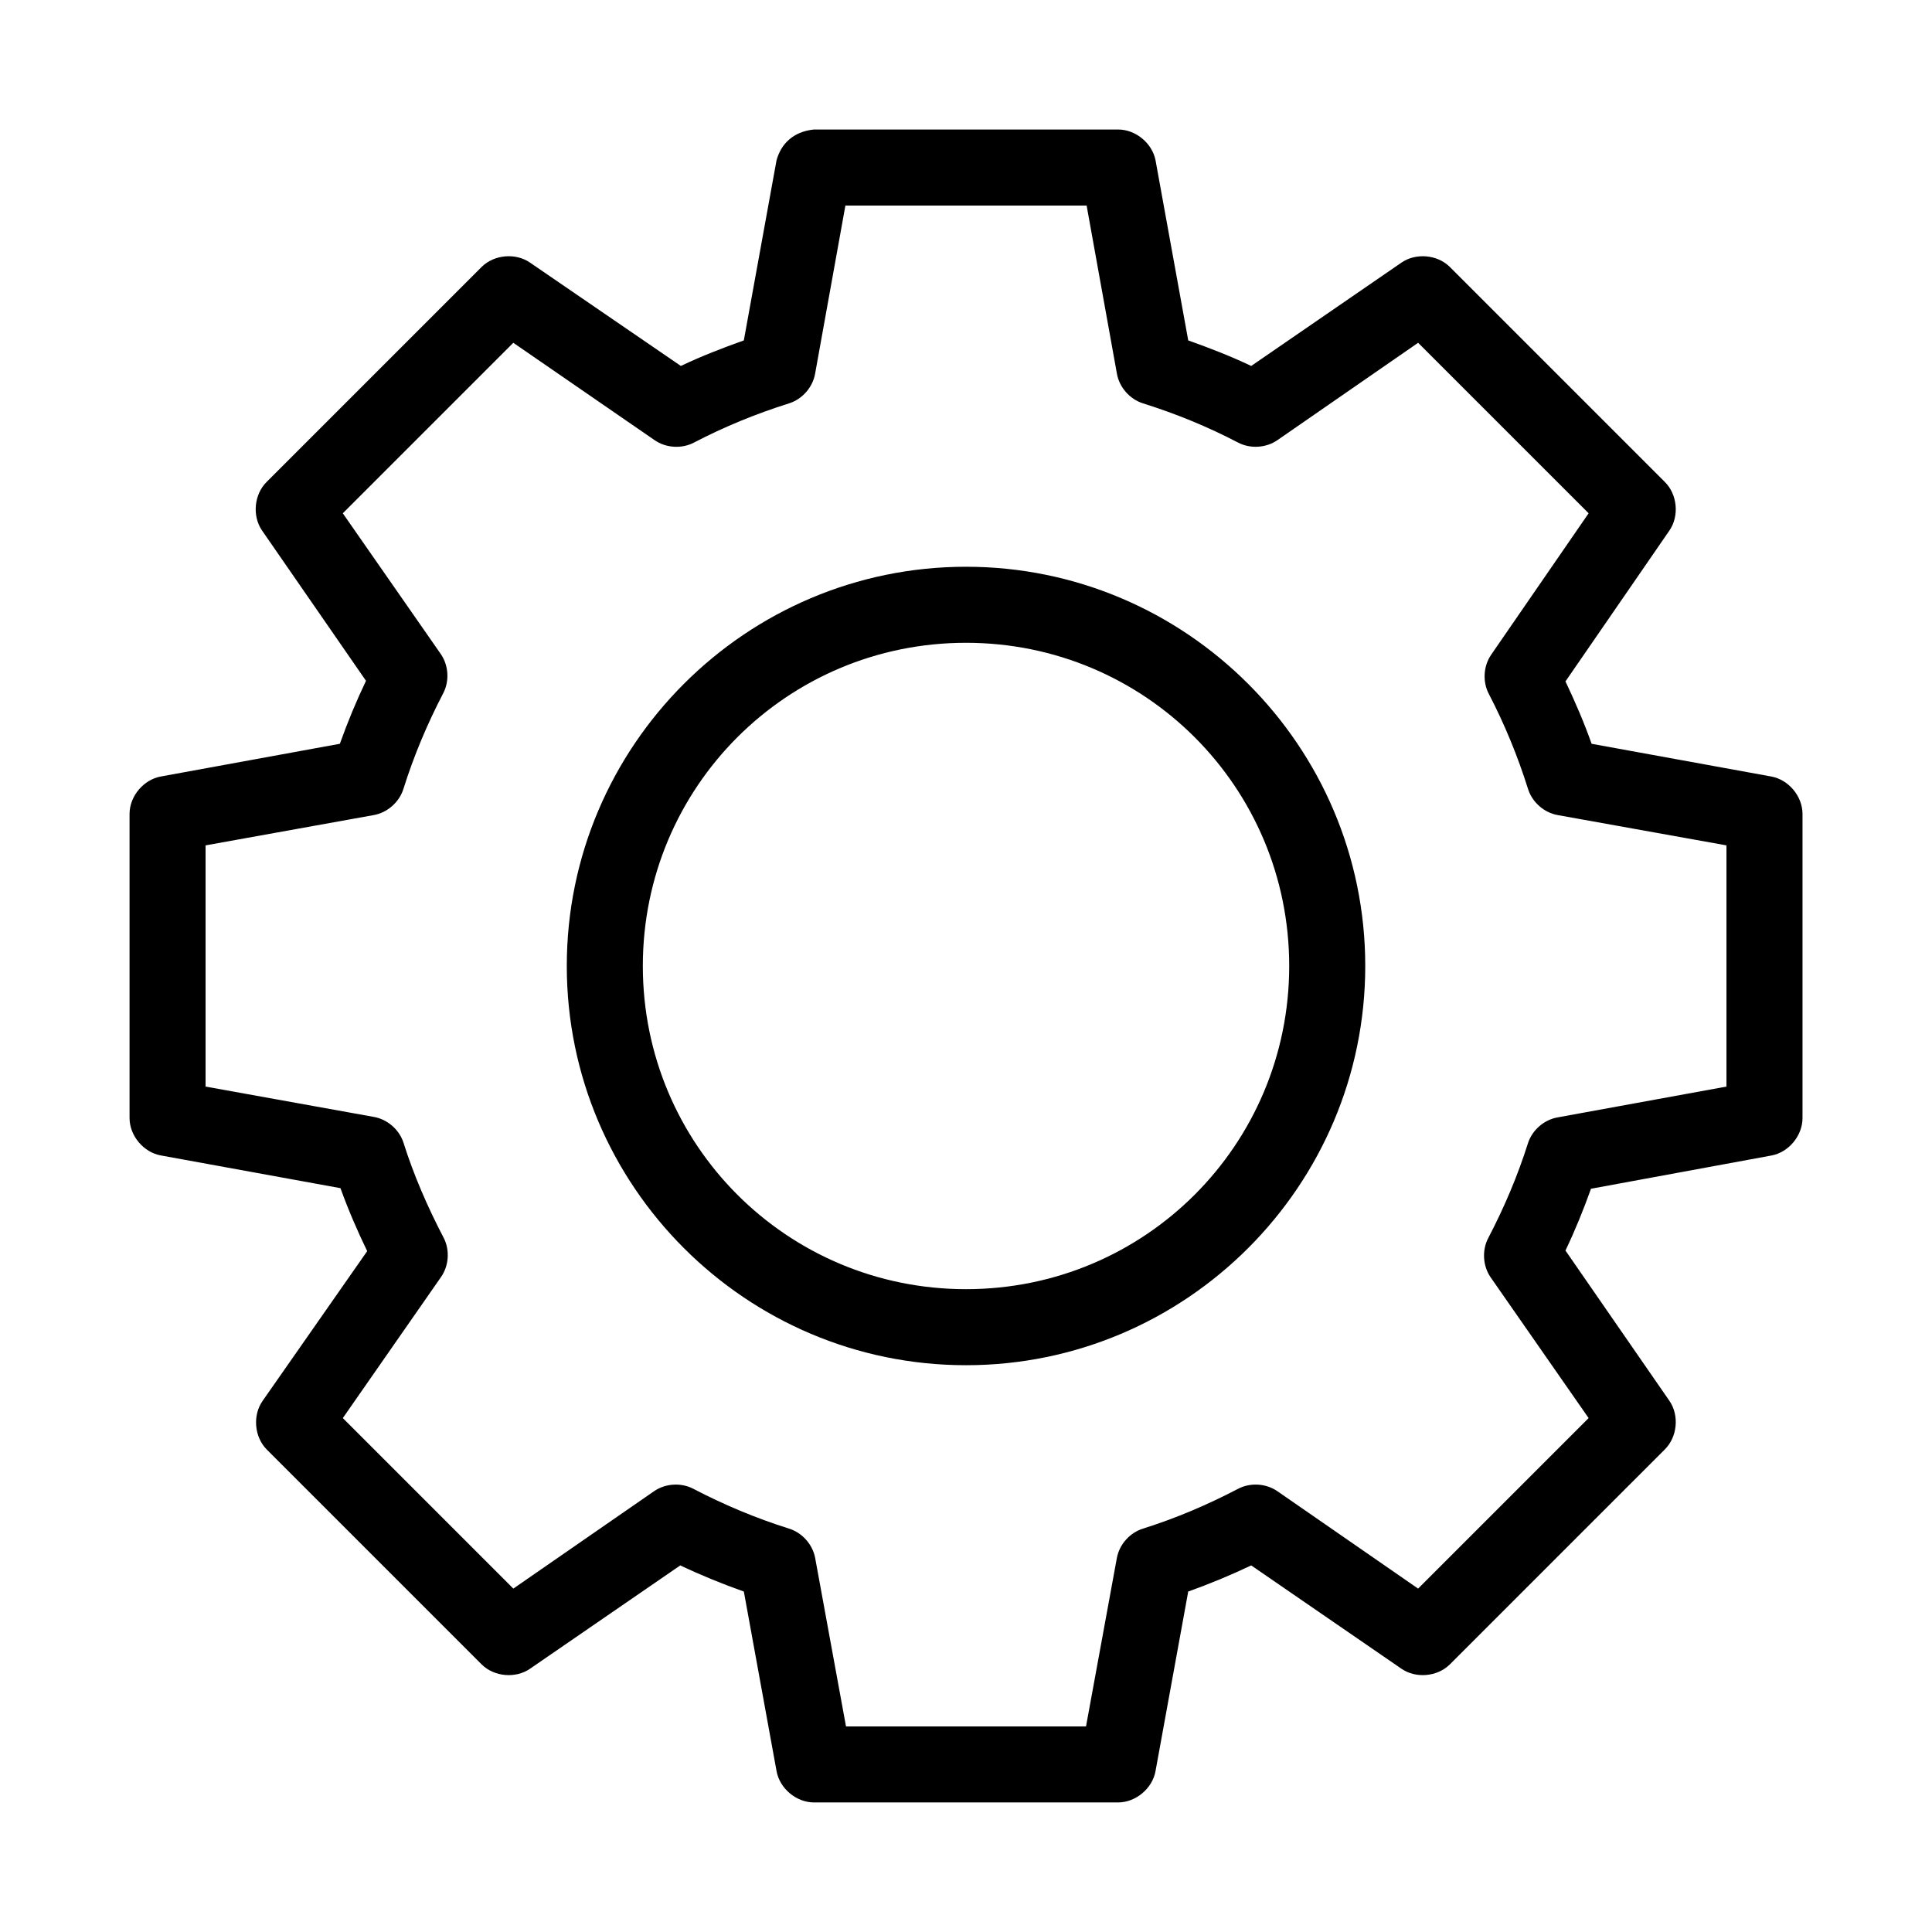 <?xml version="1.0" encoding="UTF-8"?>
<!-- The Best Svg Icon site in the world: iconSvg.co, Visit us! https://iconsvg.co -->
<svg fill="#000000" width="800px" height="800px" version="1.1" viewBox="144 144 512 512" xmlns="http://www.w3.org/2000/svg">
 <path d="m359.7 178.32c-5.535 0.562-8.742 3.856-9.918 8.188l-8.66 47.703c-5.68 2.027-11.305 4.203-16.688 6.769l-39.988-27.395c-3.812-2.617-9.449-2.129-12.754 1.102l-56.992 56.992c-3.359 3.285-3.918 9.039-1.258 12.91l27.551 39.832c-2.59 5.43-4.891 10.961-6.926 16.688l-47.391 8.66c-4.621 0.809-8.34 5.227-8.344 9.918v80.609c0.004 4.691 3.723 9.113 8.344 9.918l47.547 8.66c2.086 5.766 4.465 11.285 7.086 16.688l-27.711 39.676c-2.699 3.836-2.207 9.586 1.102 12.91l56.992 56.992c3.305 3.234 8.941 3.719 12.754 1.102l39.832-27.395c5.457 2.59 11.121 4.902 16.848 6.926l8.66 47.547c0.809 4.625 5.227 8.34 9.918 8.344h80.609c4.691-0.004 9.113-3.723 9.918-8.344l8.66-47.547c5.688-2.027 11.293-4.352 16.688-6.926l39.832 27.395c3.812 2.617 9.449 2.129 12.754-1.102l56.992-56.992c3.359-3.285 3.918-9.039 1.258-12.91l-27.551-39.832c2.543-5.312 4.75-10.758 6.769-16.375l47.863-8.816c4.566-0.871 8.195-5.269 8.188-9.918v-80.609c-0.004-4.695-3.719-9.113-8.344-9.918l-47.547-8.66c-2-5.668-4.371-11.125-6.926-16.531l27.551-39.988c2.66-3.871 2.098-9.625-1.258-12.91l-56.992-56.992c-3.305-3.234-8.941-3.719-12.754-1.102l-39.832 27.395c-5.387-2.57-11.008-4.746-16.688-6.769l-8.66-47.703c-0.871-4.566-5.269-8.195-9.918-8.188zm8.344 20.152h63.922l8.027 44.555c0.637 3.621 3.418 6.777 6.926 7.871 8.785 2.762 17.133 6.184 25.191 10.391 3.231 1.691 7.387 1.438 10.391-0.629l37.312-25.82 45.188 45.184-25.82 37.473c-2.07 3.004-2.32 7.16-0.629 10.391 4.148 7.969 7.633 16.418 10.391 25.191 1.094 3.508 4.25 6.289 7.871 6.926l44.715 8.027v63.922l-44.871 8.188c-3.527 0.664-6.598 3.359-7.715 6.769-2.75 8.715-6.34 17.141-10.547 25.191-1.691 3.231-1.438 7.387 0.629 10.391l25.977 37.312-45.188 45.188-37.312-25.82c-3.004-2.07-7.16-2.32-10.391-0.629-8.059 4.207-16.406 7.785-25.191 10.547-3.469 1.07-6.238 4.152-6.926 7.715l-8.188 44.715h-63.605l-8.188-44.715c-0.691-3.562-3.457-6.644-6.926-7.715-8.836-2.777-17.32-6.356-25.348-10.547-3.231-1.691-7.387-1.438-10.391 0.629l-37.312 25.82-45.184-45.188 25.977-37.312c2.117-2.973 2.434-7.133 0.785-10.391-4.266-8.164-7.965-16.629-10.707-25.348-1.141-3.453-4.289-6.156-7.871-6.769l-44.555-8.031v-63.922l44.555-8.027c3.621-0.637 6.777-3.418 7.871-6.926 2.762-8.785 6.34-17.289 10.547-25.348 1.691-3.231 1.438-7.387-0.629-10.391l-25.977-37.312 45.184-45.184 37.473 25.82c3.004 2.07 7.16 2.32 10.391 0.629 8.035-4.191 16.445-7.641 25.191-10.391 3.508-1.094 6.289-4.25 6.926-7.871l8.027-44.555zm31.961 95.723c-58.312 0-105.8 47.488-105.8 105.8s47.488 105.8 105.8 105.8 105.8-47.488 105.8-105.8-47.488-105.8-105.8-105.8zm0 20.152c47.422 0 85.648 38.227 85.648 85.648s-38.227 85.648-85.648 85.648-85.648-38.227-85.648-85.648 38.227-85.648 85.648-85.648z"/>
</svg>